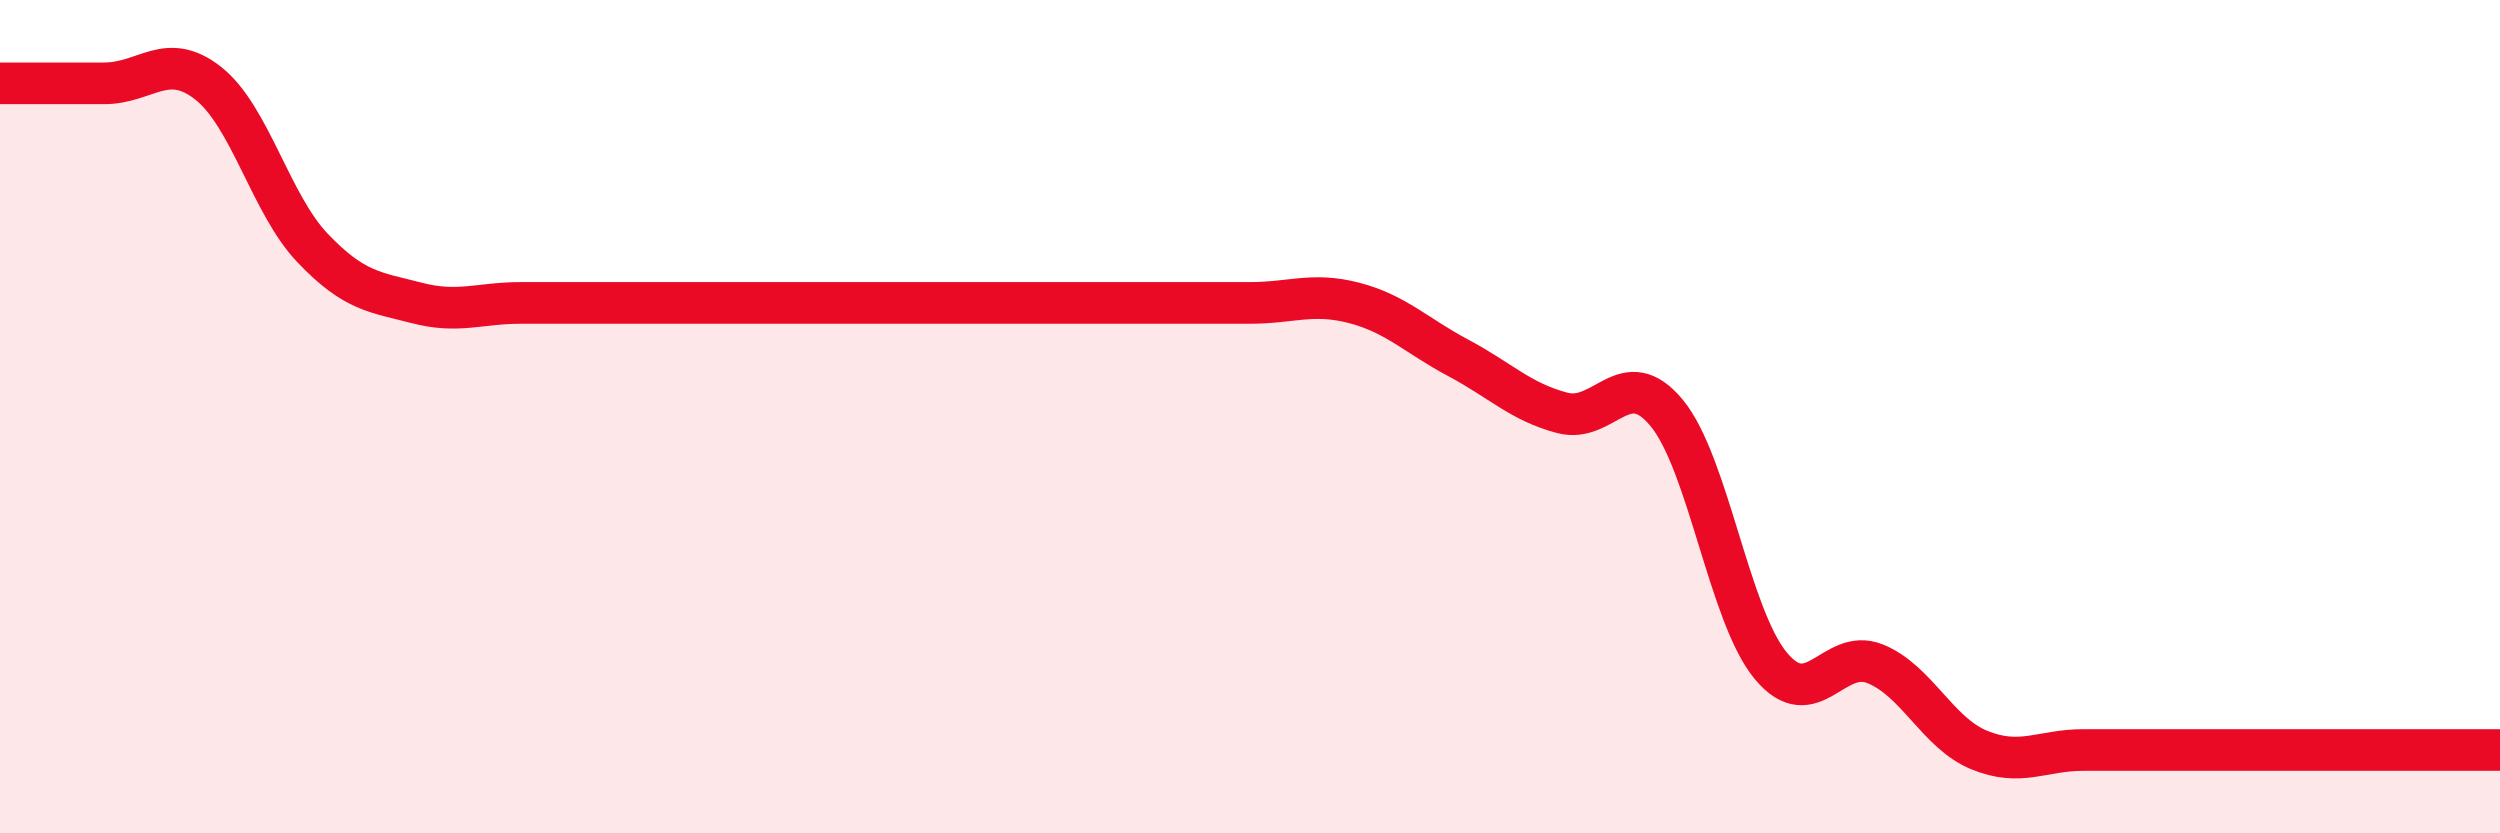 
    <svg width="60" height="20" viewBox="0 0 60 20" xmlns="http://www.w3.org/2000/svg">
      <path
        d="M 0,2 C 0.5,2 1.5,2 2.5,2 C 3.5,2 4,1.21 5,2 C 6,2.79 6.5,4.9 7.5,5.95 C 8.5,7 9,7.01 10,7.27 C 11,7.53 11.5,7.27 12.5,7.27 C 13.5,7.27 14,7.27 15,7.27 C 16,7.27 16.5,7.27 17.5,7.27 C 18.5,7.27 19,7.27 20,7.27 C 21,7.27 21.5,7.27 22.5,7.27 C 23.5,7.27 24,7.27 25,7.27 C 26,7.27 26.5,7.27 27.5,7.27 C 28.5,7.27 29,7.27 30,7.27 C 31,7.27 31.5,7.01 32.5,7.27 C 33.5,7.53 34,8.06 35,8.59 C 36,9.12 36.5,9.65 37.5,9.91 C 38.5,10.17 39,8.7 40,9.91 C 41,11.12 41.5,14.78 42.5,15.98 C 43.5,17.18 44,15.53 45,15.93 C 46,16.33 46.5,17.59 47.5,18 C 48.5,18.41 49,18 50,18 C 51,18 51.5,18 52.5,18 C 53.5,18 53.5,18 55,18 C 56.5,18 59,18 60,18L60 20L0 20Z"
        fill="#EB0A25"
        opacity="0.1"
        stroke-linecap="round"
        stroke-linejoin="round"
      />
      <path
        d="M 0,2 C 0.5,2 1.5,2 2.5,2 C 3.5,2 4,1.21 5,2 C 6,2.79 6.5,4.9 7.5,5.95 C 8.5,7 9,7.01 10,7.27 C 11,7.53 11.5,7.27 12.5,7.27 C 13.5,7.27 14,7.27 15,7.27 C 16,7.27 16.5,7.27 17.5,7.27 C 18.5,7.27 19,7.27 20,7.27 C 21,7.27 21.5,7.27 22.5,7.27 C 23.5,7.27 24,7.27 25,7.27 C 26,7.27 26.5,7.27 27.5,7.27 C 28.5,7.27 29,7.27 30,7.27 C 31,7.27 31.5,7.01 32.5,7.27 C 33.5,7.53 34,8.06 35,8.59 C 36,9.12 36.5,9.65 37.5,9.91 C 38.5,10.17 39,8.7 40,9.91 C 41,11.12 41.5,14.78 42.5,15.98 C 43.5,17.18 44,15.53 45,15.93 C 46,16.33 46.5,17.59 47.5,18 C 48.5,18.41 49,18 50,18 C 51,18 51.5,18 52.5,18 C 53.5,18 53.5,18 55,18 C 56.5,18 59,18 60,18"
        stroke="#EB0A25"
        stroke-width="1"
        fill="none"
        stroke-linecap="round"
        stroke-linejoin="round"
      />
    </svg>
  
